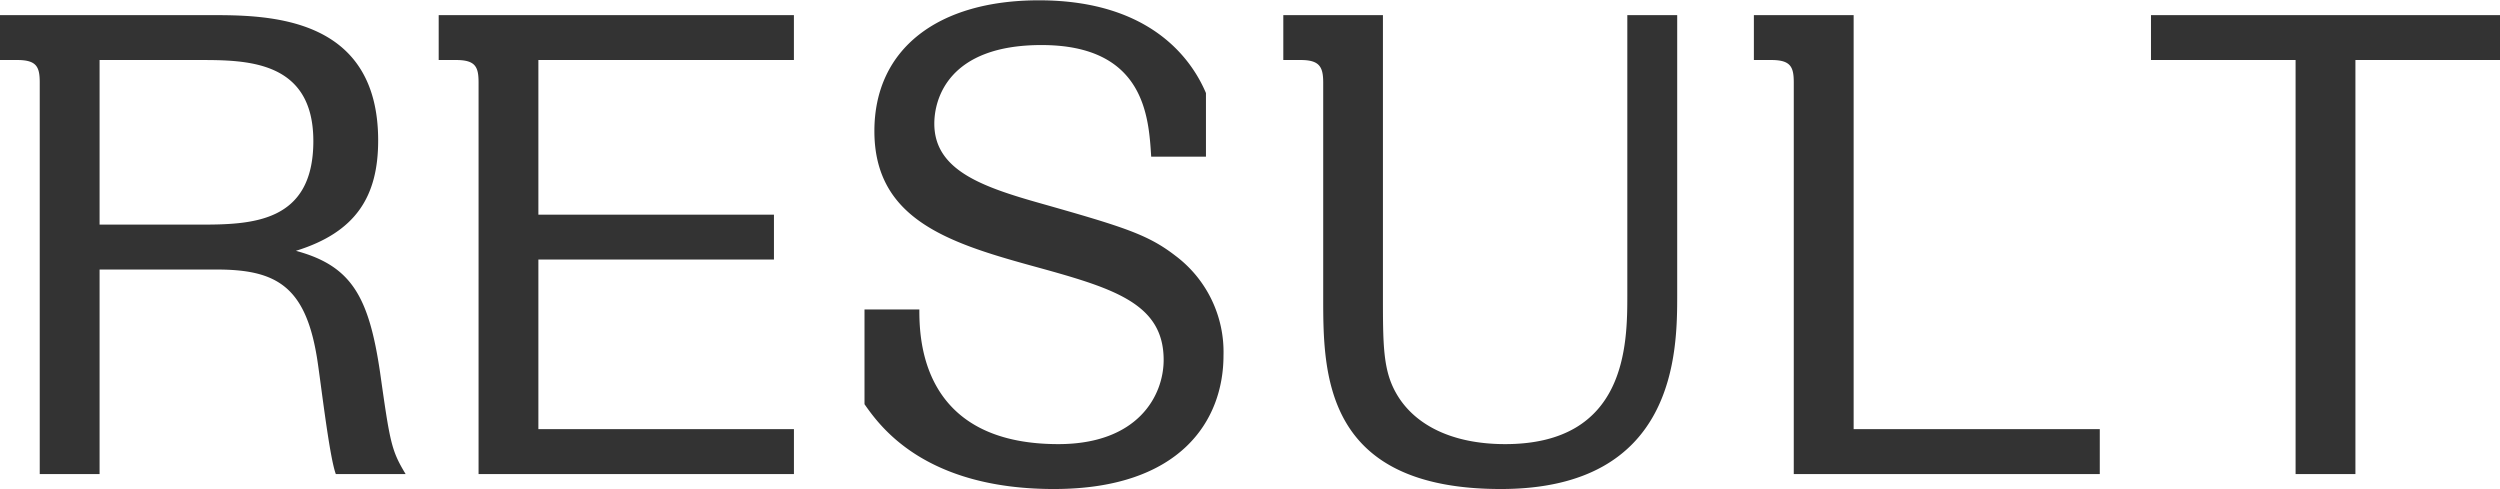 <svg id="title_result_black.svg" xmlns="http://www.w3.org/2000/svg" width="160.375" height="31.38" viewBox="0 0 160.375 31.38">
  <defs>
    <style>
      .cls-1 {
        fill: #333;
        fill-rule: evenodd;
      }
    </style>
  </defs>
  <path id="RESULT" class="cls-1" d="M360.554,3627.56v2.88h1.119c1.24,0,1.439.44,1.439,1.44V3657h3.839v-13.12h7.516c3.758,0,5.637,1.04,6.4,5.48,0.2,1.08.8,6.48,1.239,7.64h4.478c-0.919-1.52-1-2-1.639-6.52-0.72-4.88-1.839-6.84-5.4-7.8,3.878-1.2,5.277-3.52,5.277-7.08,0-8.04-7.157-8.04-10.8-8.04H360.554Zm12.754,2.88c3.038,0,7.356,0,7.356,5.2,0,5.28-4,5.36-7.356,5.36h-6.357v-10.56h6.357Zm38.186-2.88H388.705v2.88h1.119c1.24,0,1.439.44,1.439,1.44V3657h20.231v-2.88H395.1v-10.88h15.112v-2.88H395.1v-9.92h16.392v-2.88Zm26.431,9.08v-4.08c-0.879-2.08-3.478-5.95-10.715-5.95-6.477,0-10.555,3.11-10.555,8.39,0,5.56,4.6,7.12,9.956,8.6,5.237,1.44,8.6,2.36,8.6,6.08,0,2.28-1.639,5.4-6.756,5.4-8.836,0-8.916-6.8-8.916-8.64h-3.518v6.08c0.959,1.36,3.8,5.44,12.154,5.44,8.116,0,10.875-4.4,10.875-8.56a7.71,7.71,0,0,0-3.079-6.4c-1.759-1.36-3.278-1.84-8.636-3.36-3.838-1.08-6.836-2.16-6.836-5.12,0-1.56.879-5.04,6.876-5.04,6.637,0,6.877,4.64,7.037,7.16h3.518Zm4.962-9.08v2.88h1.12c1.2,0,1.439.44,1.439,1.44v13.76c0,4.88,0,12.32,11.395,12.32,11.274,0,11.314-8.84,11.314-12.44v-17.96h-3.2v17.96c0,3.16-.04,9.56-7.837,9.56-3.478,0-5.877-1.28-7-3.28-0.84-1.48-.84-3.12-0.84-6.28v-17.96h-6.4Zm36.587,26.56v-26.56h-6.4v2.88h1.12c1.239,0,1.439.44,1.439,1.44V3657h19.631v-2.88H479.474Zm32.189-23.68h9.275v-2.88H498.549v2.88h9.276V3657h3.838v-26.56Z" transform="translate(-360.563 -3626.59)"/>
</svg>
